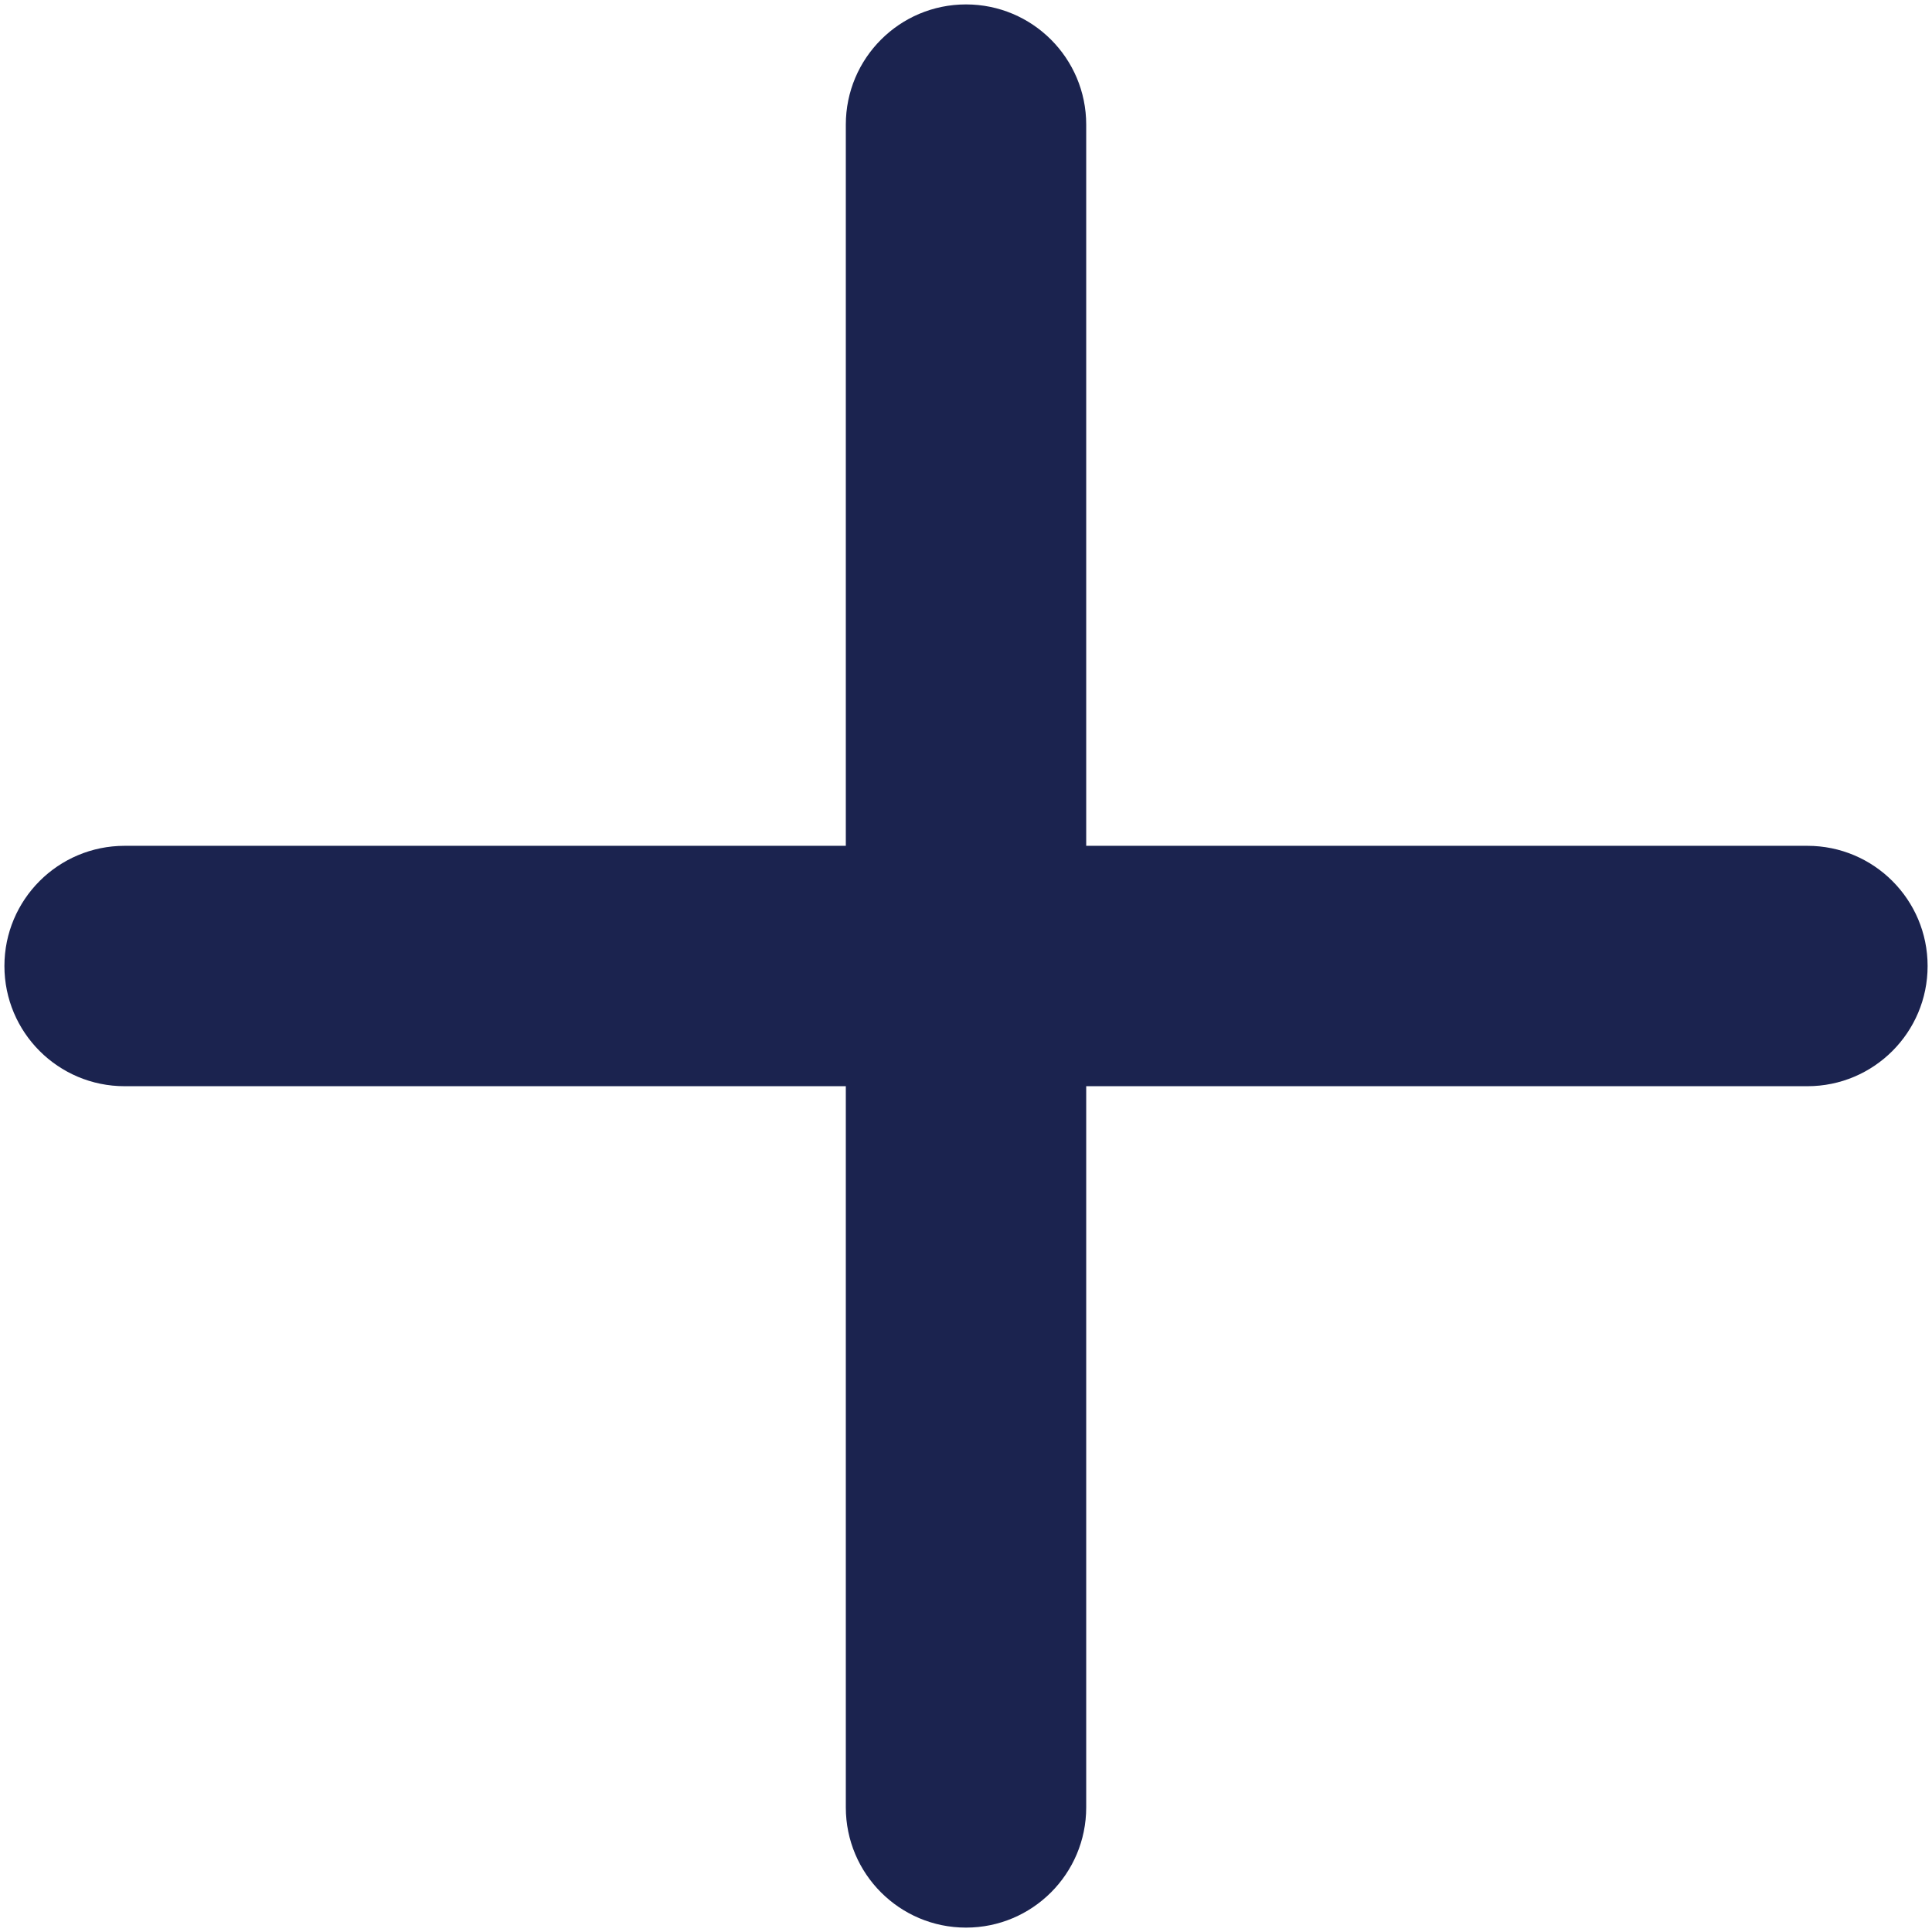 <svg xmlns="http://www.w3.org/2000/svg" width="73" height="73" viewBox="0 0 73 73" fill="none"><path fill-rule="evenodd" clip-rule="evenodd" d="M36.5 0.167C39.009 0.167 41.042 2.2 41.042 4.709V31.959H68.292C70.8 31.959 72.834 33.992 72.834 36.5C72.834 39.009 70.8 41.042 68.292 41.042H41.042V68.292C41.042 70.8 39.009 72.834 36.5 72.834C33.992 72.834 31.959 70.8 31.959 68.292V41.042H4.709C2.2 41.042 0.167 39.009 0.167 36.5C0.167 33.992 2.2 31.959 4.709 31.959H31.959V4.709C31.959 2.2 33.992 0.167 36.5 0.167Z" fill="#1B234F"></path></svg>